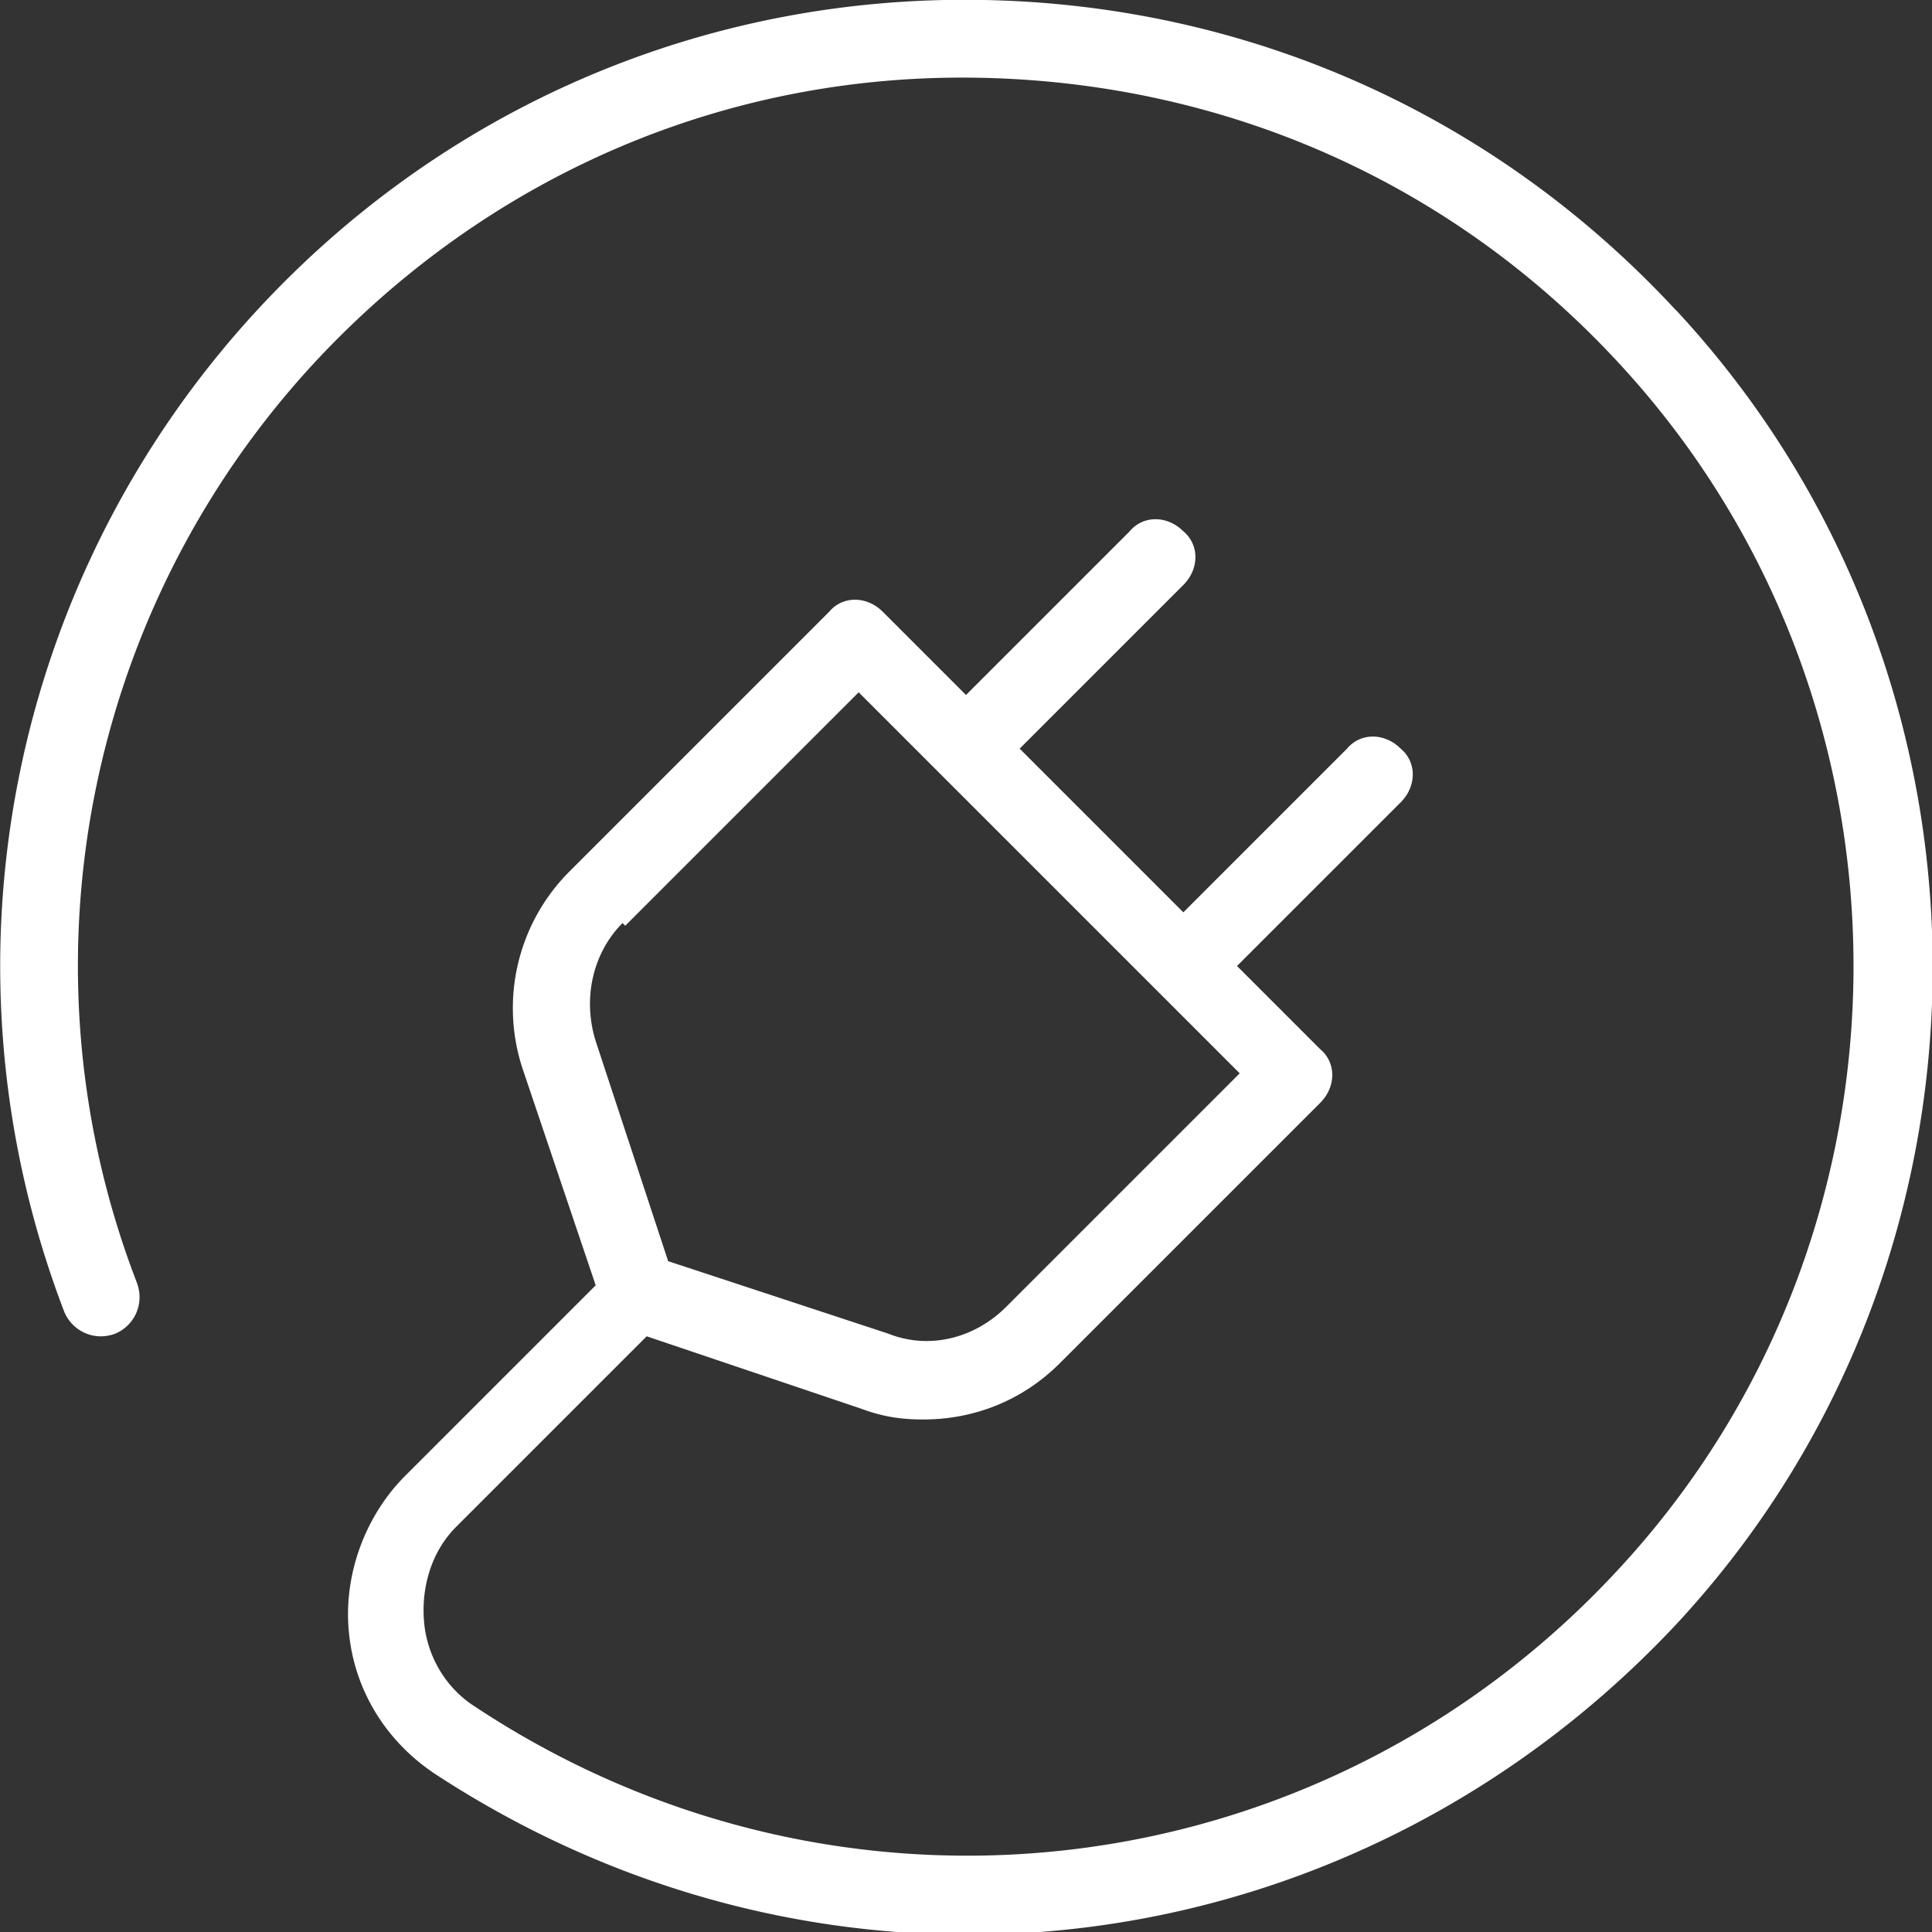 <svg xmlns="http://www.w3.org/2000/svg" viewBox="0 0 72 72">
  <rect x="0" y="0" width="72" height="72" fill="#333333" stroke="none"/>
  <path d="M62.4 11.5C55.7 4.3 46.6.2 36.7 0c-9.9-.2-19.2 3.6-26.1 10.5C.5 20.6-2.7 35.6 2.4 48.9c.3.7 1.1 1.1 1.9.8.7-.3 1.1-1.1.8-1.9-4.7-12.2-1.7-26 7.5-35.2 6.4-6.4 14.9-9.9 24-9.7 9.1.2 17.5 3.9 23.7 10.6 11.7 12.6 11.7 32.4 0 45-11.1 12-29 14.1-42.6 5.1-1.1-.7-1.8-1.9-1.9-3.2-.1-1.3.3-2.6 1.2-3.5l7.1-7.1 8 2.7c.8.3 1.5.4 2.3.4 1.9 0 3.7-.7 5.1-2.1l9.7-9.7c.6-.6.6-1.5 0-2L46.1 36l6.1-6.1c.6-.6.6-1.5 0-2-.6-.6-1.5-.6-2 0L44.1 34 38 27.9l6.1-6.1c.6-.6.6-1.5 0-2-.6-.6-1.5-.6-2 0L36 25.9l-3.1-3.1c-.6-.6-1.5-.6-2 0l-9.7 9.7a7.2 7.2 0 0 0-1.7 7.4l2.7 8-7.1 7.1c-1.5 1.5-2.3 3.7-2.1 5.8.2 2.2 1.4 4.1 3.2 5.3 6.1 4 13 6 19.9 6 9.7 0 19.3-4 26.4-11.6 12.7-13.7 12.7-35.2 0-48.9Zm-39.1 23 8.7-8.7L46.2 40l-8.7 8.7c-1.2 1.2-2.9 1.6-4.4 1L24.9 47l-2.7-8.2c-.5-1.6-.1-3.3 1-4.4Z" style="fill:#fff;"/>
</svg>
